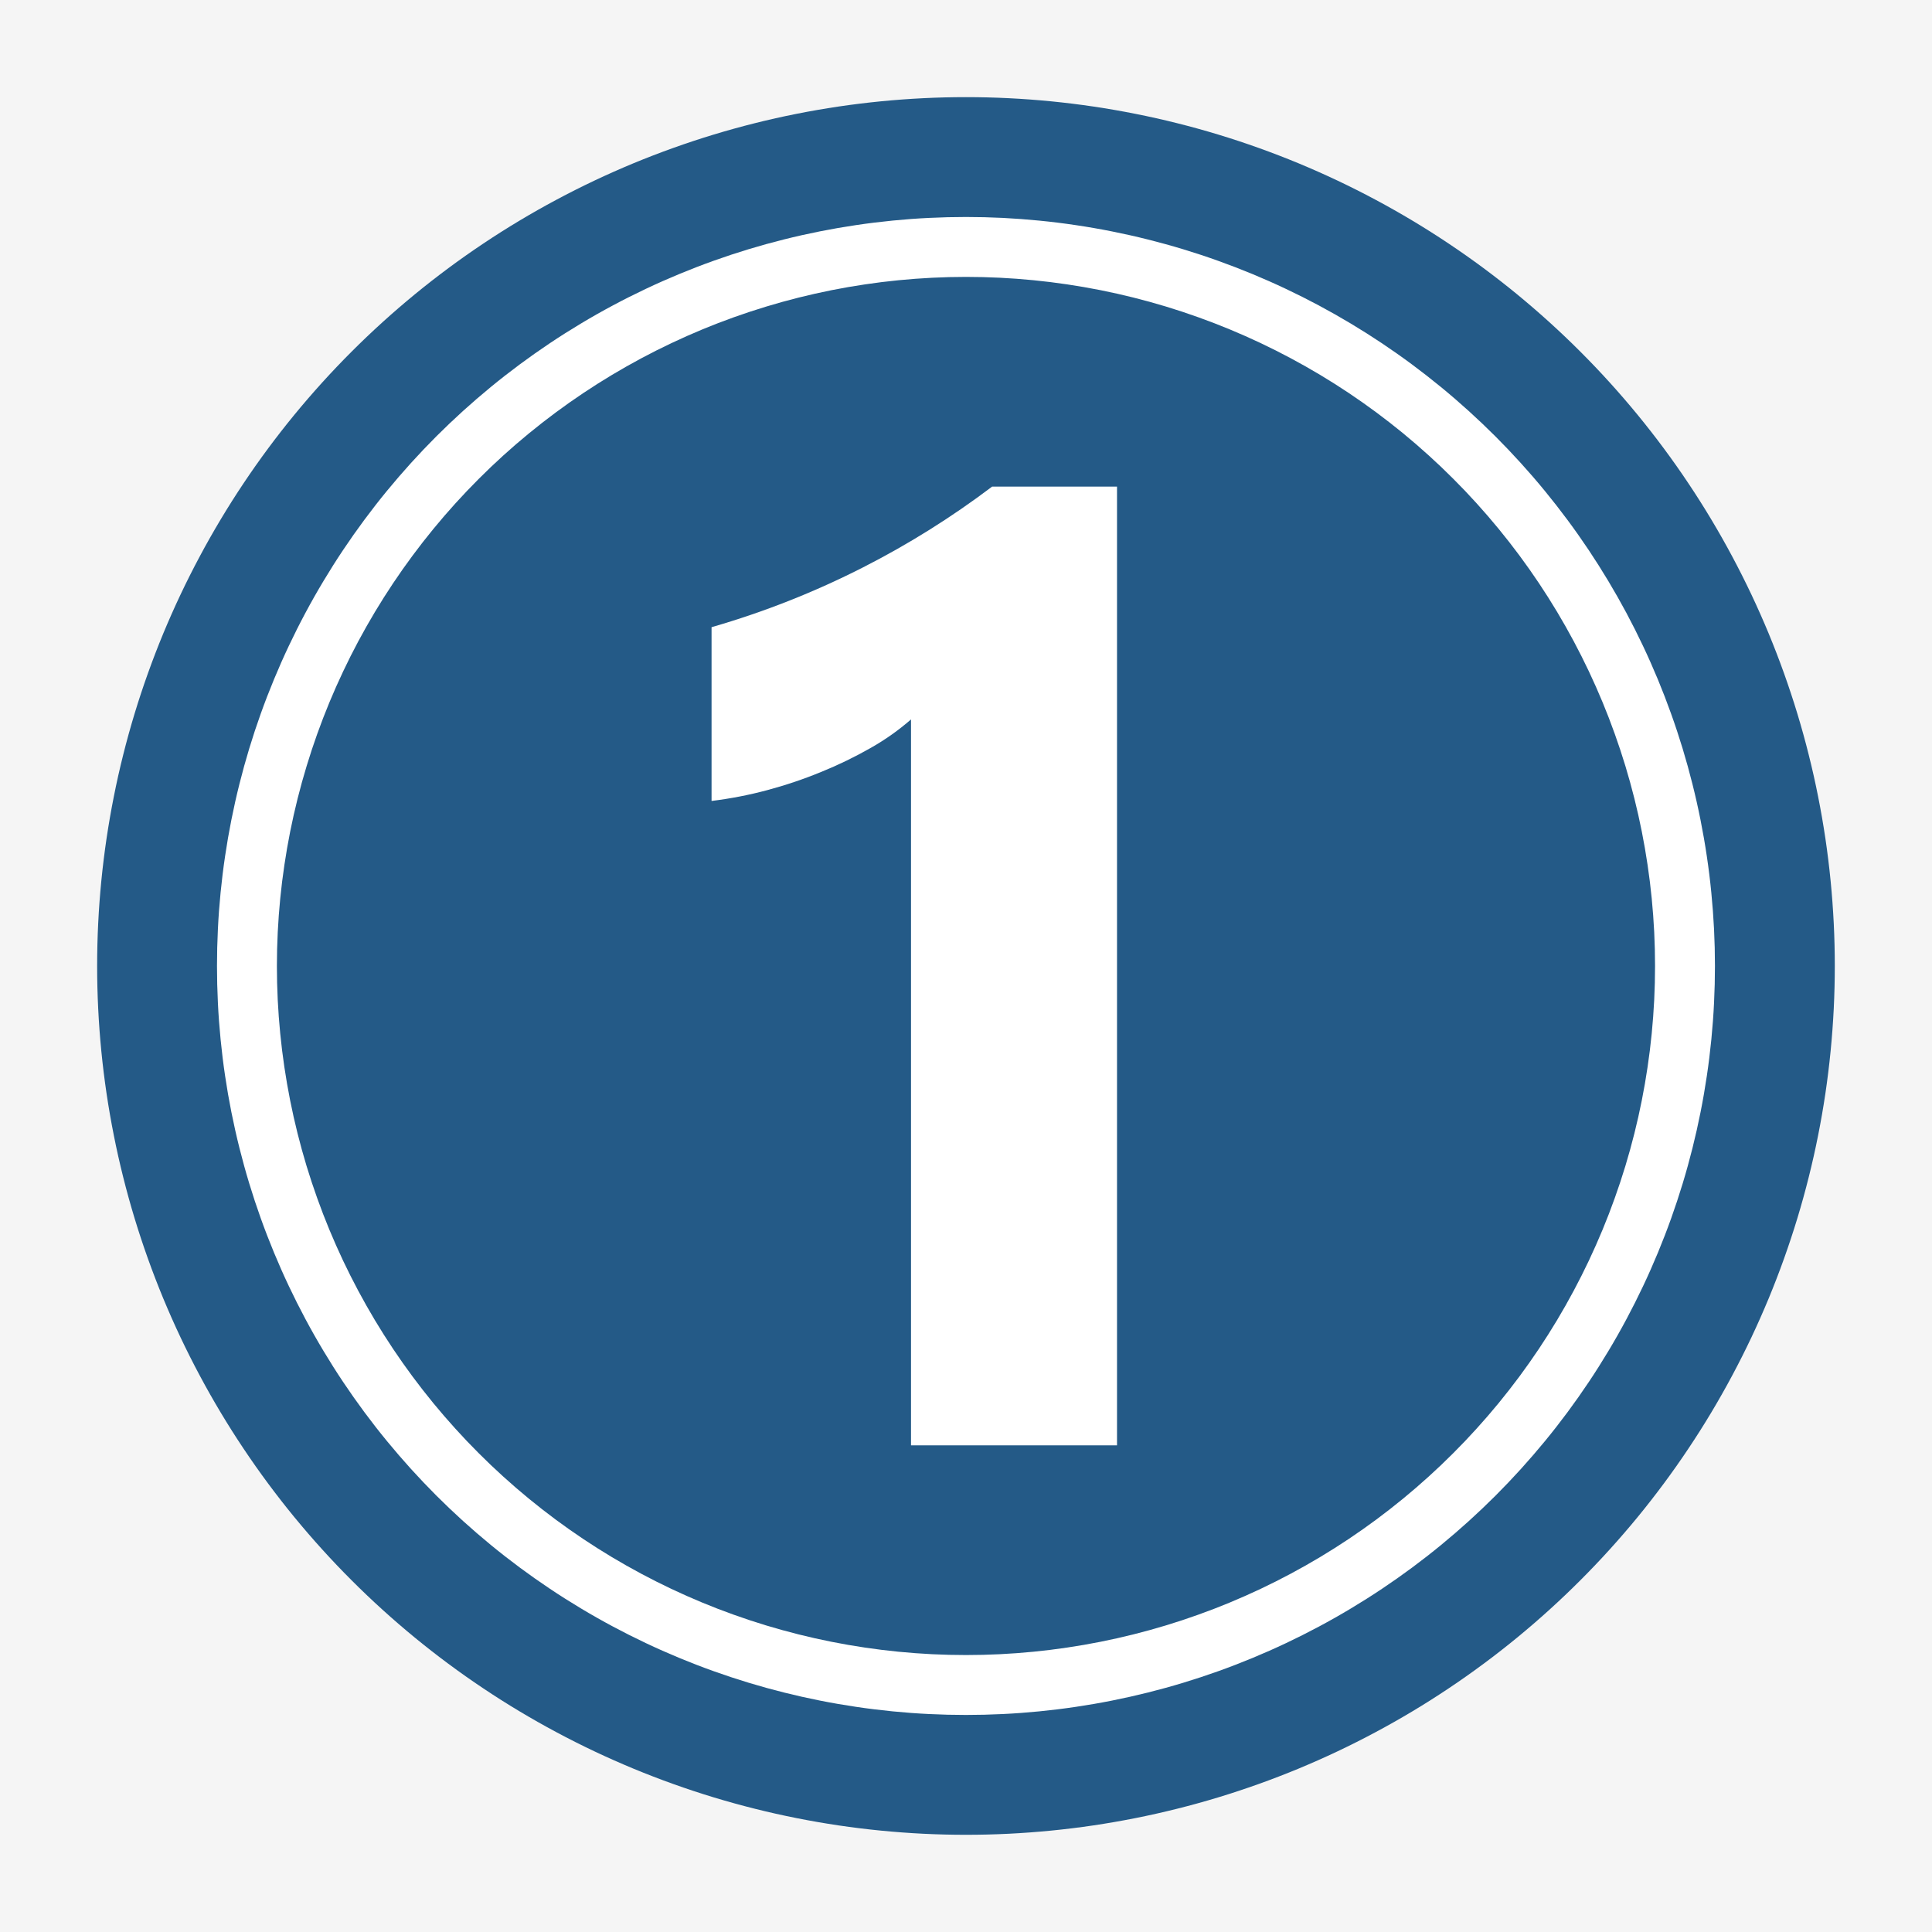 <svg xmlns="http://www.w3.org/2000/svg" xmlns:xlink="http://www.w3.org/1999/xlink" width="500" zoomAndPan="magnify" viewBox="0 0 375 375" height="500" preserveAspectRatio="xMidYMid meet" version="1.2"><defs><clipPath id="8e8ec623df"><path d="M 18.855 18.855 L 356.355 18.855 L 356.355 356.355 L 18.855 356.355 Z M 18.855 18.855 "/></clipPath></defs><g id="ce0dd9d5d9"><rect x="0" width="375" y="0" height="375" style="fill:#ffffff;fill-opacity:1;stroke:none;"/><rect x="0" width="375" y="0" height="375" style="fill:#f5f5f5;fill-opacity:1;stroke:none;"/><g clip-rule="nonzero" clip-path="url(#8e8ec623df)"><path style=" stroke:none;fill-rule:nonzero;fill:#245a87;fill-opacity:1;" d="M 356.133 187.496 C 356.133 190.254 356.066 193.012 355.93 195.77 C 355.793 198.527 355.59 201.277 355.32 204.023 C 355.051 206.77 354.711 209.508 354.309 212.238 C 353.902 214.969 353.43 217.688 352.891 220.395 C 352.355 223.102 351.75 225.793 351.078 228.469 C 350.41 231.148 349.672 233.805 348.871 236.449 C 348.07 239.09 347.203 241.707 346.273 244.309 C 345.344 246.906 344.352 249.48 343.297 252.031 C 342.238 254.578 341.121 257.102 339.941 259.598 C 338.762 262.09 337.52 264.555 336.219 266.988 C 334.918 269.426 333.559 271.824 332.141 274.191 C 330.723 276.559 329.246 278.891 327.711 281.184 C 326.18 283.48 324.59 285.734 322.945 287.953 C 321.301 290.168 319.605 292.344 317.855 294.477 C 316.102 296.609 314.301 298.699 312.445 300.746 C 310.594 302.789 308.691 304.789 306.738 306.738 C 304.789 308.691 302.789 310.594 300.746 312.445 C 298.699 314.301 296.609 316.102 294.477 317.855 C 292.344 319.605 290.168 321.301 287.953 322.945 C 285.734 324.59 283.48 326.18 281.184 327.711 C 278.891 329.246 276.559 330.723 274.191 332.141 C 271.824 333.559 269.426 334.918 266.988 336.219 C 264.555 337.52 262.09 338.762 259.598 339.941 C 257.102 341.121 254.578 342.238 252.031 343.297 C 249.48 344.352 246.906 345.344 244.309 346.273 C 241.707 347.203 239.09 348.07 236.449 348.871 C 233.805 349.672 231.148 350.41 228.469 351.078 C 225.793 351.75 223.102 352.355 220.395 352.891 C 217.688 353.43 214.969 353.902 212.238 354.309 C 209.508 354.711 206.77 355.051 204.023 355.32 C 201.277 355.59 198.527 355.793 195.77 355.93 C 193.012 356.066 190.254 356.133 187.496 356.133 C 184.734 356.133 181.977 356.066 179.219 355.93 C 176.465 355.793 173.711 355.59 170.965 355.32 C 168.219 355.051 165.48 354.711 162.75 354.309 C 160.02 353.902 157.301 353.43 154.594 352.891 C 151.887 352.355 149.195 351.75 146.52 351.078 C 143.84 350.41 141.184 349.672 138.539 348.871 C 135.898 348.07 133.281 347.203 130.68 346.273 C 128.082 345.344 125.508 344.352 122.957 343.297 C 120.41 342.238 117.887 341.121 115.391 339.941 C 112.898 338.762 110.434 337.52 108 336.219 C 105.566 334.918 103.164 333.559 100.797 332.141 C 98.43 330.723 96.098 329.246 93.805 327.711 C 91.508 326.18 89.254 324.59 87.035 322.945 C 84.82 321.301 82.645 319.605 80.512 317.855 C 78.379 316.102 76.289 314.301 74.242 312.445 C 72.199 310.594 70.199 308.691 68.25 306.738 C 66.297 304.789 64.395 302.789 62.543 300.746 C 60.688 298.699 58.887 296.609 57.133 294.477 C 55.383 292.344 53.688 290.168 52.043 287.953 C 50.398 285.734 48.809 283.48 47.277 281.184 C 45.742 278.891 44.266 276.559 42.848 274.191 C 41.43 271.824 40.07 269.426 38.77 266.988 C 37.469 264.555 36.227 262.09 35.047 259.598 C 33.867 257.102 32.75 254.578 31.691 252.031 C 30.637 249.48 29.645 246.906 28.715 244.309 C 27.785 241.707 26.918 239.09 26.117 236.449 C 25.316 233.805 24.578 231.148 23.91 228.469 C 23.238 225.793 22.633 223.102 22.098 220.395 C 21.559 217.688 21.086 214.969 20.68 212.238 C 20.277 209.508 19.938 206.77 19.668 204.023 C 19.398 201.277 19.195 198.527 19.059 195.77 C 18.922 193.012 18.855 190.254 18.855 187.496 C 18.855 184.734 18.922 181.977 19.059 179.219 C 19.195 176.461 19.398 173.711 19.668 170.965 C 19.938 168.219 20.277 165.48 20.68 162.75 C 21.086 160.02 21.559 157.301 22.098 154.594 C 22.633 151.887 23.238 149.195 23.91 146.52 C 24.578 143.84 25.316 141.184 26.117 138.539 C 26.918 135.898 27.785 133.281 28.715 130.68 C 29.645 128.082 30.637 125.508 31.691 122.957 C 32.75 120.41 33.867 117.887 35.047 115.391 C 36.227 112.898 37.469 110.434 38.77 108 C 40.07 105.562 41.43 103.164 42.848 100.797 C 44.266 98.43 45.742 96.098 47.277 93.805 C 48.809 91.508 50.398 89.254 52.043 87.035 C 53.688 84.82 55.383 82.645 57.133 80.512 C 58.887 78.379 60.688 76.289 62.543 74.242 C 64.395 72.199 66.297 70.199 68.25 68.25 C 70.199 66.297 72.199 64.395 74.242 62.543 C 76.289 60.688 78.379 58.887 80.512 57.133 C 82.645 55.383 84.82 53.688 87.035 52.043 C 89.254 50.398 91.508 48.809 93.805 47.277 C 96.098 45.742 98.43 44.266 100.797 42.848 C 103.164 41.43 105.566 40.07 108 38.77 C 110.434 37.469 112.898 36.227 115.391 35.047 C 117.887 33.867 120.41 32.75 122.957 31.691 C 125.508 30.637 128.082 29.645 130.68 28.715 C 133.281 27.785 135.898 26.918 138.539 26.117 C 141.184 25.316 143.84 24.578 146.52 23.91 C 149.195 23.238 151.887 22.633 154.594 22.098 C 157.301 21.559 160.02 21.086 162.75 20.68 C 165.48 20.277 168.219 19.938 170.965 19.668 C 173.711 19.398 176.465 19.195 179.219 19.059 C 181.977 18.922 184.734 18.855 187.496 18.855 C 190.254 18.855 193.012 18.922 195.77 19.059 C 198.527 19.195 201.277 19.398 204.023 19.668 C 206.77 19.938 209.508 20.277 212.238 20.68 C 214.969 21.086 217.688 21.559 220.395 22.098 C 223.102 22.633 225.793 23.238 228.469 23.91 C 231.148 24.578 233.805 25.316 236.449 26.117 C 239.09 26.918 241.707 27.785 244.309 28.715 C 246.906 29.645 249.48 30.637 252.031 31.691 C 254.578 32.75 257.102 33.867 259.598 35.047 C 262.09 36.227 264.555 37.469 266.988 38.77 C 269.426 40.07 271.824 41.43 274.191 42.848 C 276.559 44.266 278.891 45.742 281.184 47.277 C 283.48 48.809 285.734 50.398 287.953 52.043 C 290.168 53.688 292.344 55.383 294.477 57.133 C 296.609 58.887 298.699 60.688 300.746 62.543 C 302.789 64.395 304.789 66.297 306.738 68.25 C 308.691 70.199 310.594 72.199 312.445 74.242 C 314.301 76.289 316.102 78.379 317.855 80.512 C 319.605 82.645 321.301 84.82 322.945 87.035 C 324.59 89.254 326.18 91.508 327.711 93.805 C 329.246 96.098 330.723 98.43 332.141 100.797 C 333.559 103.164 334.918 105.562 336.219 108 C 337.52 110.434 338.762 112.898 339.941 115.391 C 341.121 117.887 342.238 120.41 343.297 122.957 C 344.352 125.508 345.344 128.082 346.273 130.68 C 347.203 133.281 348.07 135.898 348.871 138.539 C 349.672 141.184 350.41 143.84 351.078 146.52 C 351.75 149.195 352.355 151.887 352.891 154.594 C 353.43 157.301 353.902 160.02 354.309 162.75 C 354.711 165.48 355.051 168.219 355.32 170.965 C 355.59 173.711 355.793 176.465 355.93 179.219 C 356.066 181.977 356.133 184.734 356.133 187.496 Z M 356.133 187.496 "/></g><path style=" stroke:none;fill-rule:evenodd;fill:#ffffff;fill-opacity:1;" d="M 187.496 53.746 C 189.684 53.746 191.871 53.801 194.059 53.906 C 196.242 54.016 198.426 54.176 200.605 54.391 C 202.781 54.605 204.953 54.871 207.117 55.195 C 209.285 55.516 211.441 55.891 213.586 56.316 C 215.734 56.742 217.867 57.223 219.992 57.754 C 222.117 58.285 224.223 58.871 226.32 59.504 C 228.414 60.141 230.492 60.828 232.551 61.566 C 234.613 62.301 236.656 63.09 238.676 63.926 C 240.699 64.766 242.699 65.652 244.68 66.586 C 246.656 67.523 248.613 68.508 250.543 69.539 C 252.473 70.57 254.375 71.648 256.254 72.773 C 258.133 73.898 259.98 75.07 261.801 76.285 C 263.621 77.504 265.41 78.762 267.168 80.066 C 268.926 81.371 270.652 82.719 272.344 84.105 C 274.035 85.496 275.691 86.922 277.312 88.395 C 278.938 89.863 280.52 91.371 282.066 92.922 C 283.617 94.469 285.125 96.051 286.594 97.676 C 288.066 99.297 289.492 100.953 290.883 102.645 C 292.27 104.336 293.617 106.062 294.922 107.82 C 296.227 109.578 297.484 111.367 298.703 113.188 C 299.918 115.008 301.09 116.855 302.215 118.734 C 303.34 120.613 304.418 122.516 305.449 124.445 C 306.48 126.375 307.465 128.332 308.402 130.309 C 309.336 132.289 310.223 134.289 311.062 136.312 C 311.898 138.332 312.688 140.375 313.422 142.438 C 314.16 144.496 314.848 146.574 315.484 148.668 C 316.117 150.766 316.703 152.871 317.234 154.996 C 317.766 157.121 318.246 159.254 318.672 161.402 C 319.098 163.547 319.473 165.703 319.793 167.871 C 320.117 170.035 320.383 172.207 320.598 174.383 C 320.812 176.562 320.973 178.746 321.082 180.93 C 321.188 183.117 321.242 185.305 321.242 187.496 C 321.242 189.684 321.188 191.871 321.082 194.059 C 320.973 196.242 320.812 198.426 320.598 200.605 C 320.383 202.781 320.117 204.953 319.793 207.117 C 319.473 209.285 319.098 211.441 318.672 213.586 C 318.246 215.734 317.766 217.867 317.234 219.992 C 316.703 222.117 316.117 224.223 315.484 226.32 C 314.848 228.414 314.16 230.492 313.422 232.551 C 312.688 234.613 311.898 236.656 311.062 238.676 C 310.223 240.699 309.336 242.699 308.402 244.68 C 307.465 246.656 306.48 248.613 305.449 250.543 C 304.418 252.473 303.34 254.375 302.215 256.254 C 301.09 258.133 299.918 259.98 298.703 261.801 C 297.484 263.621 296.227 265.41 294.922 267.168 C 293.617 268.926 292.27 270.652 290.883 272.344 C 289.492 274.035 288.066 275.691 286.594 277.312 C 285.125 278.938 283.617 280.52 282.066 282.066 C 280.52 283.617 278.938 285.125 277.312 286.594 C 275.691 288.066 274.035 289.492 272.344 290.883 C 270.652 292.27 268.926 293.617 267.168 294.922 C 265.41 296.227 263.621 297.484 261.801 298.703 C 259.98 299.918 258.133 301.09 256.254 302.215 C 254.375 303.34 252.473 304.418 250.543 305.449 C 248.613 306.48 246.656 307.465 244.68 308.402 C 242.699 309.336 240.699 310.223 238.676 311.062 C 236.656 311.898 234.613 312.688 232.551 313.422 C 230.492 314.16 228.414 314.848 226.32 315.484 C 224.223 316.117 222.117 316.703 219.992 317.234 C 217.867 317.766 215.734 318.246 213.586 318.672 C 211.441 319.098 209.285 319.473 207.117 319.793 C 204.953 320.117 202.781 320.383 200.605 320.598 C 198.426 320.812 196.242 320.973 194.059 321.082 C 191.871 321.188 189.684 321.242 187.496 321.242 C 185.305 321.242 183.117 321.188 180.93 321.082 C 178.746 320.973 176.562 320.812 174.383 320.598 C 172.207 320.383 170.035 320.117 167.871 319.793 C 165.703 319.473 163.547 319.098 161.402 318.672 C 159.254 318.246 157.121 317.766 154.996 317.234 C 152.871 316.703 150.766 316.117 148.668 315.484 C 146.574 314.848 144.496 314.16 142.438 313.422 C 140.375 312.688 138.332 311.898 136.312 311.062 C 134.289 310.223 132.289 309.336 130.309 308.402 C 128.332 307.465 126.375 306.48 124.445 305.449 C 122.516 304.418 120.613 303.34 118.734 302.215 C 116.855 301.09 115.008 299.918 113.188 298.703 C 111.367 297.484 109.578 296.227 107.82 294.922 C 106.062 293.617 104.336 292.27 102.645 290.883 C 100.953 289.492 99.297 288.066 97.676 286.594 C 96.051 285.125 94.469 283.617 92.922 282.066 C 91.371 280.52 89.863 278.938 88.395 277.312 C 86.922 275.691 85.496 274.035 84.105 272.344 C 82.719 270.652 81.371 268.926 80.066 267.168 C 78.762 265.41 77.504 263.621 76.285 261.801 C 75.07 259.98 73.898 258.133 72.773 256.254 C 71.648 254.375 70.57 252.473 69.539 250.543 C 68.508 248.613 67.523 246.656 66.586 244.68 C 65.652 242.699 64.766 240.699 63.926 238.676 C 63.09 236.656 62.301 234.613 61.566 232.551 C 60.828 230.492 60.141 228.414 59.504 226.32 C 58.871 224.223 58.285 222.117 57.754 219.992 C 57.223 217.867 56.742 215.734 56.316 213.586 C 55.891 211.441 55.516 209.285 55.195 207.117 C 54.871 204.953 54.605 202.781 54.391 200.605 C 54.176 198.426 54.016 196.242 53.906 194.059 C 53.801 191.871 53.746 189.684 53.746 187.496 C 53.746 185.305 53.801 183.117 53.91 180.934 C 54.02 178.746 54.18 176.562 54.395 174.387 C 54.609 172.207 54.879 170.035 55.203 167.871 C 55.523 165.707 55.898 163.551 56.324 161.406 C 56.754 159.258 57.234 157.125 57.766 155 C 58.297 152.879 58.883 150.77 59.52 148.676 C 60.156 146.582 60.84 144.504 61.578 142.445 C 62.316 140.383 63.105 138.344 63.941 136.32 C 64.781 134.297 65.668 132.297 66.605 130.32 C 67.539 128.34 68.523 126.387 69.555 124.457 C 70.59 122.527 71.668 120.625 72.793 118.746 C 73.918 116.871 75.09 115.02 76.305 113.203 C 77.52 111.383 78.781 109.594 80.086 107.836 C 81.391 106.078 82.734 104.352 84.125 102.66 C 85.512 100.969 86.941 99.312 88.41 97.691 C 89.883 96.07 91.391 94.484 92.938 92.938 C 94.484 91.391 96.07 89.879 97.691 88.41 C 99.312 86.941 100.969 85.512 102.66 84.125 C 104.352 82.734 106.078 81.391 107.836 80.086 C 109.594 78.781 111.383 77.52 113.203 76.305 C 115.02 75.09 116.871 73.918 118.746 72.793 C 120.625 71.668 122.527 70.59 124.457 69.555 C 126.387 68.523 128.34 67.539 130.32 66.605 C 132.297 65.668 134.297 64.781 136.32 63.941 C 138.344 63.105 140.383 62.316 142.445 61.578 C 144.504 60.84 146.582 60.156 148.676 59.52 C 150.77 58.883 152.879 58.297 155 57.766 C 157.125 57.234 159.258 56.754 161.406 56.324 C 163.551 55.898 165.707 55.523 167.871 55.203 C 170.035 54.879 172.207 54.609 174.387 54.395 C 176.562 54.18 178.746 54.02 180.934 53.91 C 183.117 53.801 185.305 53.746 187.496 53.746 Z M 187.496 42.117 C 185.113 42.117 182.738 42.176 180.359 42.293 C 177.984 42.406 175.613 42.582 173.246 42.816 C 170.875 43.051 168.516 43.34 166.164 43.691 C 163.809 44.039 161.465 44.445 159.133 44.91 C 156.797 45.375 154.477 45.895 152.172 46.473 C 149.863 47.051 147.57 47.684 145.293 48.375 C 143.016 49.066 140.758 49.812 138.52 50.613 C 136.277 51.414 134.059 52.273 131.859 53.184 C 129.664 54.094 127.488 55.055 125.336 56.074 C 123.188 57.09 121.062 58.16 118.965 59.281 C 116.863 60.402 114.797 61.574 112.754 62.801 C 110.715 64.023 108.703 65.293 106.727 66.617 C 104.75 67.938 102.805 69.309 100.891 70.727 C 98.98 72.145 97.105 73.605 95.266 75.117 C 93.43 76.625 91.629 78.18 89.863 79.777 C 88.102 81.375 86.379 83.016 84.695 84.695 C 83.016 86.379 81.375 88.102 79.777 89.863 C 78.18 91.629 76.625 93.43 75.117 95.266 C 73.605 97.105 72.145 98.98 70.727 100.891 C 69.309 102.805 67.938 104.75 66.617 106.727 C 65.293 108.703 64.023 110.715 62.801 112.754 C 61.574 114.797 60.402 116.863 59.281 118.965 C 58.16 121.062 57.09 123.188 56.074 125.336 C 55.055 127.488 54.094 129.664 53.184 131.859 C 52.273 134.059 51.414 136.277 50.613 138.52 C 49.812 140.758 49.066 143.016 48.375 145.293 C 47.684 147.57 47.051 149.863 46.473 152.172 C 45.895 154.477 45.375 156.797 44.91 159.133 C 44.445 161.465 44.039 163.809 43.691 166.164 C 43.34 168.516 43.051 170.875 42.816 173.246 C 42.582 175.613 42.406 177.984 42.293 180.359 C 42.176 182.738 42.117 185.113 42.117 187.496 C 42.117 189.875 42.176 192.25 42.293 194.629 C 42.406 197.004 42.582 199.375 42.816 201.742 C 43.051 204.113 43.34 206.473 43.691 208.824 C 44.039 211.18 44.445 213.523 44.91 215.855 C 45.375 218.191 45.895 220.512 46.473 222.816 C 47.051 225.125 47.684 227.418 48.375 229.695 C 49.066 231.973 49.812 234.23 50.613 236.469 C 51.414 238.711 52.273 240.93 53.184 243.129 C 54.094 245.324 55.055 247.5 56.074 249.652 C 57.09 251.801 58.16 253.926 59.281 256.023 C 60.402 258.125 61.574 260.191 62.801 262.234 C 64.023 264.273 65.293 266.285 66.617 268.262 C 67.938 270.238 69.309 272.184 70.727 274.098 C 72.145 276.008 73.605 277.883 75.117 279.723 C 76.625 281.559 78.18 283.359 79.777 285.125 C 81.375 286.887 83.016 288.609 84.695 290.293 C 86.379 291.973 88.102 293.613 89.863 295.211 C 91.629 296.809 93.43 298.363 95.266 299.871 C 97.105 301.383 98.98 302.844 100.891 304.262 C 102.805 305.68 104.75 307.051 106.727 308.371 C 108.703 309.695 110.715 310.965 112.754 312.188 C 114.797 313.414 116.863 314.586 118.965 315.707 C 121.062 316.828 123.188 317.898 125.336 318.914 C 127.488 319.934 129.664 320.895 131.859 321.805 C 134.059 322.715 136.277 323.574 138.52 324.375 C 140.758 325.176 143.016 325.922 145.293 326.613 C 147.57 327.305 149.863 327.938 152.172 328.516 C 154.477 329.094 156.797 329.613 159.133 330.078 C 161.465 330.543 163.809 330.949 166.164 331.297 C 168.516 331.648 170.875 331.938 173.246 332.172 C 175.613 332.406 177.984 332.582 180.359 332.695 C 182.738 332.812 185.113 332.871 187.496 332.871 C 189.875 332.871 192.25 332.812 194.629 332.695 C 197.004 332.582 199.375 332.406 201.742 332.172 C 204.113 331.938 206.473 331.648 208.824 331.297 C 211.18 330.949 213.523 330.543 215.855 330.078 C 218.191 329.613 220.512 329.094 222.816 328.516 C 225.125 327.938 227.418 327.305 229.695 326.613 C 231.973 325.922 234.23 325.176 236.469 324.375 C 238.711 323.574 240.93 322.715 243.129 321.805 C 245.324 320.895 247.5 319.934 249.652 318.914 C 251.801 317.898 253.926 316.828 256.023 315.707 C 258.125 314.586 260.191 313.414 262.234 312.188 C 264.273 310.965 266.285 309.695 268.262 308.371 C 270.238 307.051 272.184 305.68 274.098 304.262 C 276.008 302.844 277.883 301.383 279.723 299.871 C 281.559 298.363 283.359 296.809 285.125 295.211 C 286.887 293.613 288.609 291.973 290.293 290.293 C 291.973 288.609 293.613 286.887 295.211 285.125 C 296.809 283.359 298.363 281.559 299.871 279.723 C 301.383 277.883 302.844 276.008 304.262 274.098 C 305.68 272.184 307.051 270.238 308.371 268.262 C 309.695 266.285 310.965 264.273 312.188 262.234 C 313.414 260.191 314.586 258.125 315.707 256.023 C 316.828 253.926 317.898 251.801 318.914 249.652 C 319.934 247.5 320.895 245.324 321.805 243.129 C 322.715 240.93 323.574 238.711 324.375 236.469 C 325.176 234.23 325.922 231.973 326.613 229.695 C 327.305 227.418 327.938 225.125 328.516 222.816 C 329.094 220.512 329.613 218.191 330.078 215.855 C 330.543 213.523 330.949 211.18 331.297 208.824 C 331.648 206.473 331.938 204.113 332.172 201.742 C 332.406 199.375 332.582 197.004 332.695 194.629 C 332.812 192.25 332.871 189.875 332.871 187.496 C 332.871 185.117 332.812 182.738 332.695 180.363 C 332.574 177.984 332.398 175.613 332.164 173.246 C 331.934 170.879 331.641 168.52 331.289 166.168 C 330.941 163.812 330.531 161.469 330.066 159.137 C 329.602 156.805 329.082 154.484 328.5 152.176 C 327.922 149.867 327.289 147.578 326.598 145.301 C 325.906 143.023 325.16 140.766 324.355 138.527 C 323.555 136.289 322.699 134.07 321.789 131.871 C 320.875 129.672 319.914 127.5 318.895 125.348 C 317.879 123.199 316.809 121.074 315.688 118.977 C 314.562 116.879 313.391 114.809 312.168 112.77 C 310.945 110.73 309.672 108.723 308.352 106.742 C 307.027 104.766 305.66 102.82 304.242 100.91 C 302.824 99 301.359 97.125 299.852 95.285 C 298.344 93.445 296.789 91.645 295.191 89.883 C 293.594 88.121 291.953 86.398 290.273 84.715 C 288.59 83.035 286.867 81.395 285.105 79.797 C 283.344 78.199 281.543 76.645 279.703 75.137 C 277.863 73.629 275.988 72.164 274.078 70.746 C 272.168 69.328 270.223 67.961 268.246 66.637 C 266.27 65.316 264.258 64.043 262.219 62.82 C 260.18 61.598 258.109 60.426 256.012 59.301 C 253.914 58.18 251.789 57.109 249.641 56.094 C 247.488 55.074 245.316 54.113 243.117 53.199 C 240.918 52.289 238.699 51.434 236.461 50.633 C 234.223 49.828 231.965 49.082 229.688 48.391 C 227.41 47.699 225.121 47.066 222.812 46.488 C 220.504 45.906 218.184 45.387 215.852 44.922 C 213.52 44.457 211.176 44.047 208.82 43.699 C 206.469 43.348 204.109 43.055 201.742 42.824 C 199.375 42.59 197.004 42.414 194.625 42.293 C 192.25 42.176 189.875 42.117 187.496 42.117 Z M 187.496 42.117 "/><path style=" stroke:none;fill-rule:nonzero;fill:#ffffff;fill-opacity:1;" d="M 216.812 94.453 L 216.812 280.535 L 176.828 280.535 L 176.828 139.637 C 174.414 141.742 171.812 143.582 169.023 145.16 C 165.934 146.922 162.738 148.473 159.441 149.812 C 156.008 151.227 152.492 152.41 148.906 153.371 C 145.355 154.32 141.758 155.016 138.113 155.465 L 138.113 121.738 C 148.297 118.797 158.113 114.922 167.559 110.105 C 176.355 105.625 184.691 100.406 192.566 94.453 Z M 216.812 94.453 "/></g></svg>